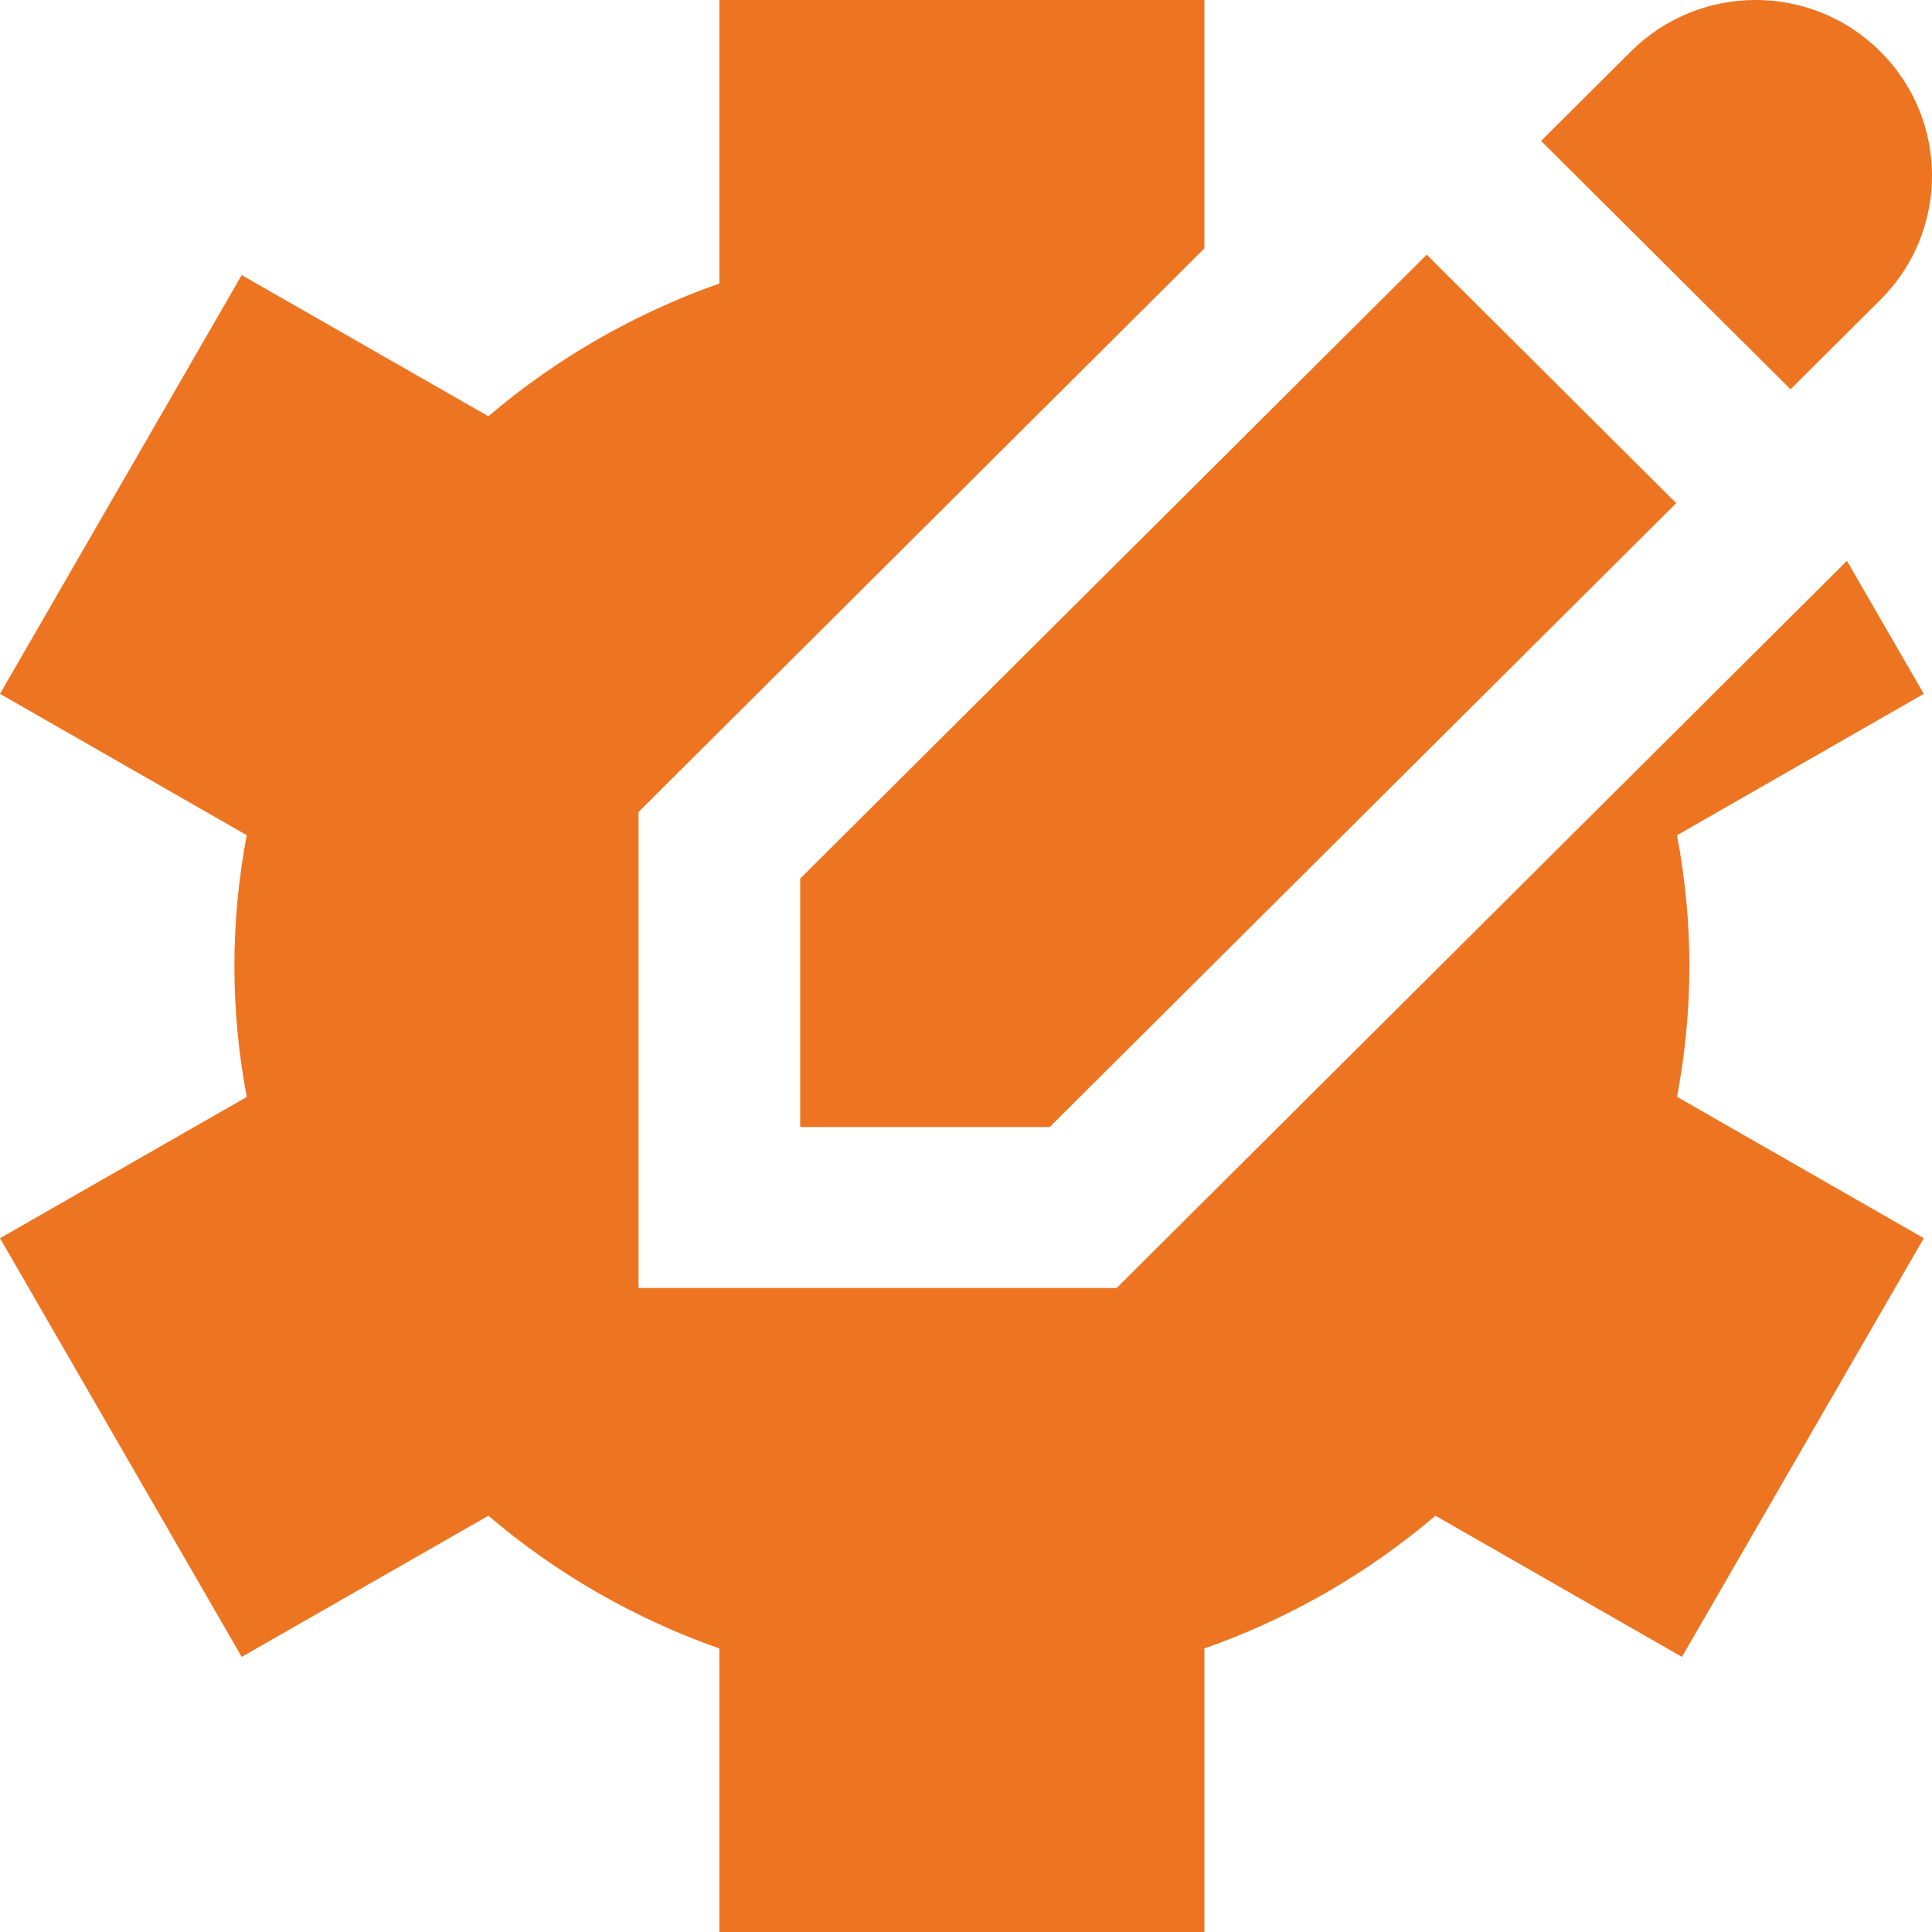 <svg width="28" height="28" viewBox="0 0 28 28" fill="none" xmlns="http://www.w3.org/2000/svg">
<path fill-rule="evenodd" clip-rule="evenodd" d="M26.767 8.128L26.767 8.127H26.766L26.767 8.128ZM26.767 8.128L16.183 18.667H9.254V11.768L17.455 3.6V0H10.425V4.109C9.199 4.541 8.063 5.193 7.078 6.033L3.503 3.987L0 10.056L3.576 12.104C3.456 12.738 3.397 13.373 3.397 14.001C3.397 14.628 3.456 15.263 3.576 15.898L0 17.945L3.503 24.013L7.078 21.967C8.063 22.808 9.199 23.459 10.425 23.891V28H17.455V23.891C18.682 23.459 19.817 22.807 20.803 21.967L24.376 24.013L27.881 17.945L24.305 15.896C24.424 15.262 24.484 14.627 24.484 14.001C24.484 13.374 24.424 12.739 24.305 12.105L27.881 10.056L26.767 8.128ZM27.251 0.746C26.253 -0.249 24.634 -0.249 23.636 0.746L22.334 2.042L25.95 5.642L27.251 4.346C28.25 3.352 28.25 1.74 27.251 0.746ZM24.293 7.292L15.213 16.334H11.597V12.733L20.677 3.691L24.293 7.292Z" fill="#ED7522"/>
</svg>
